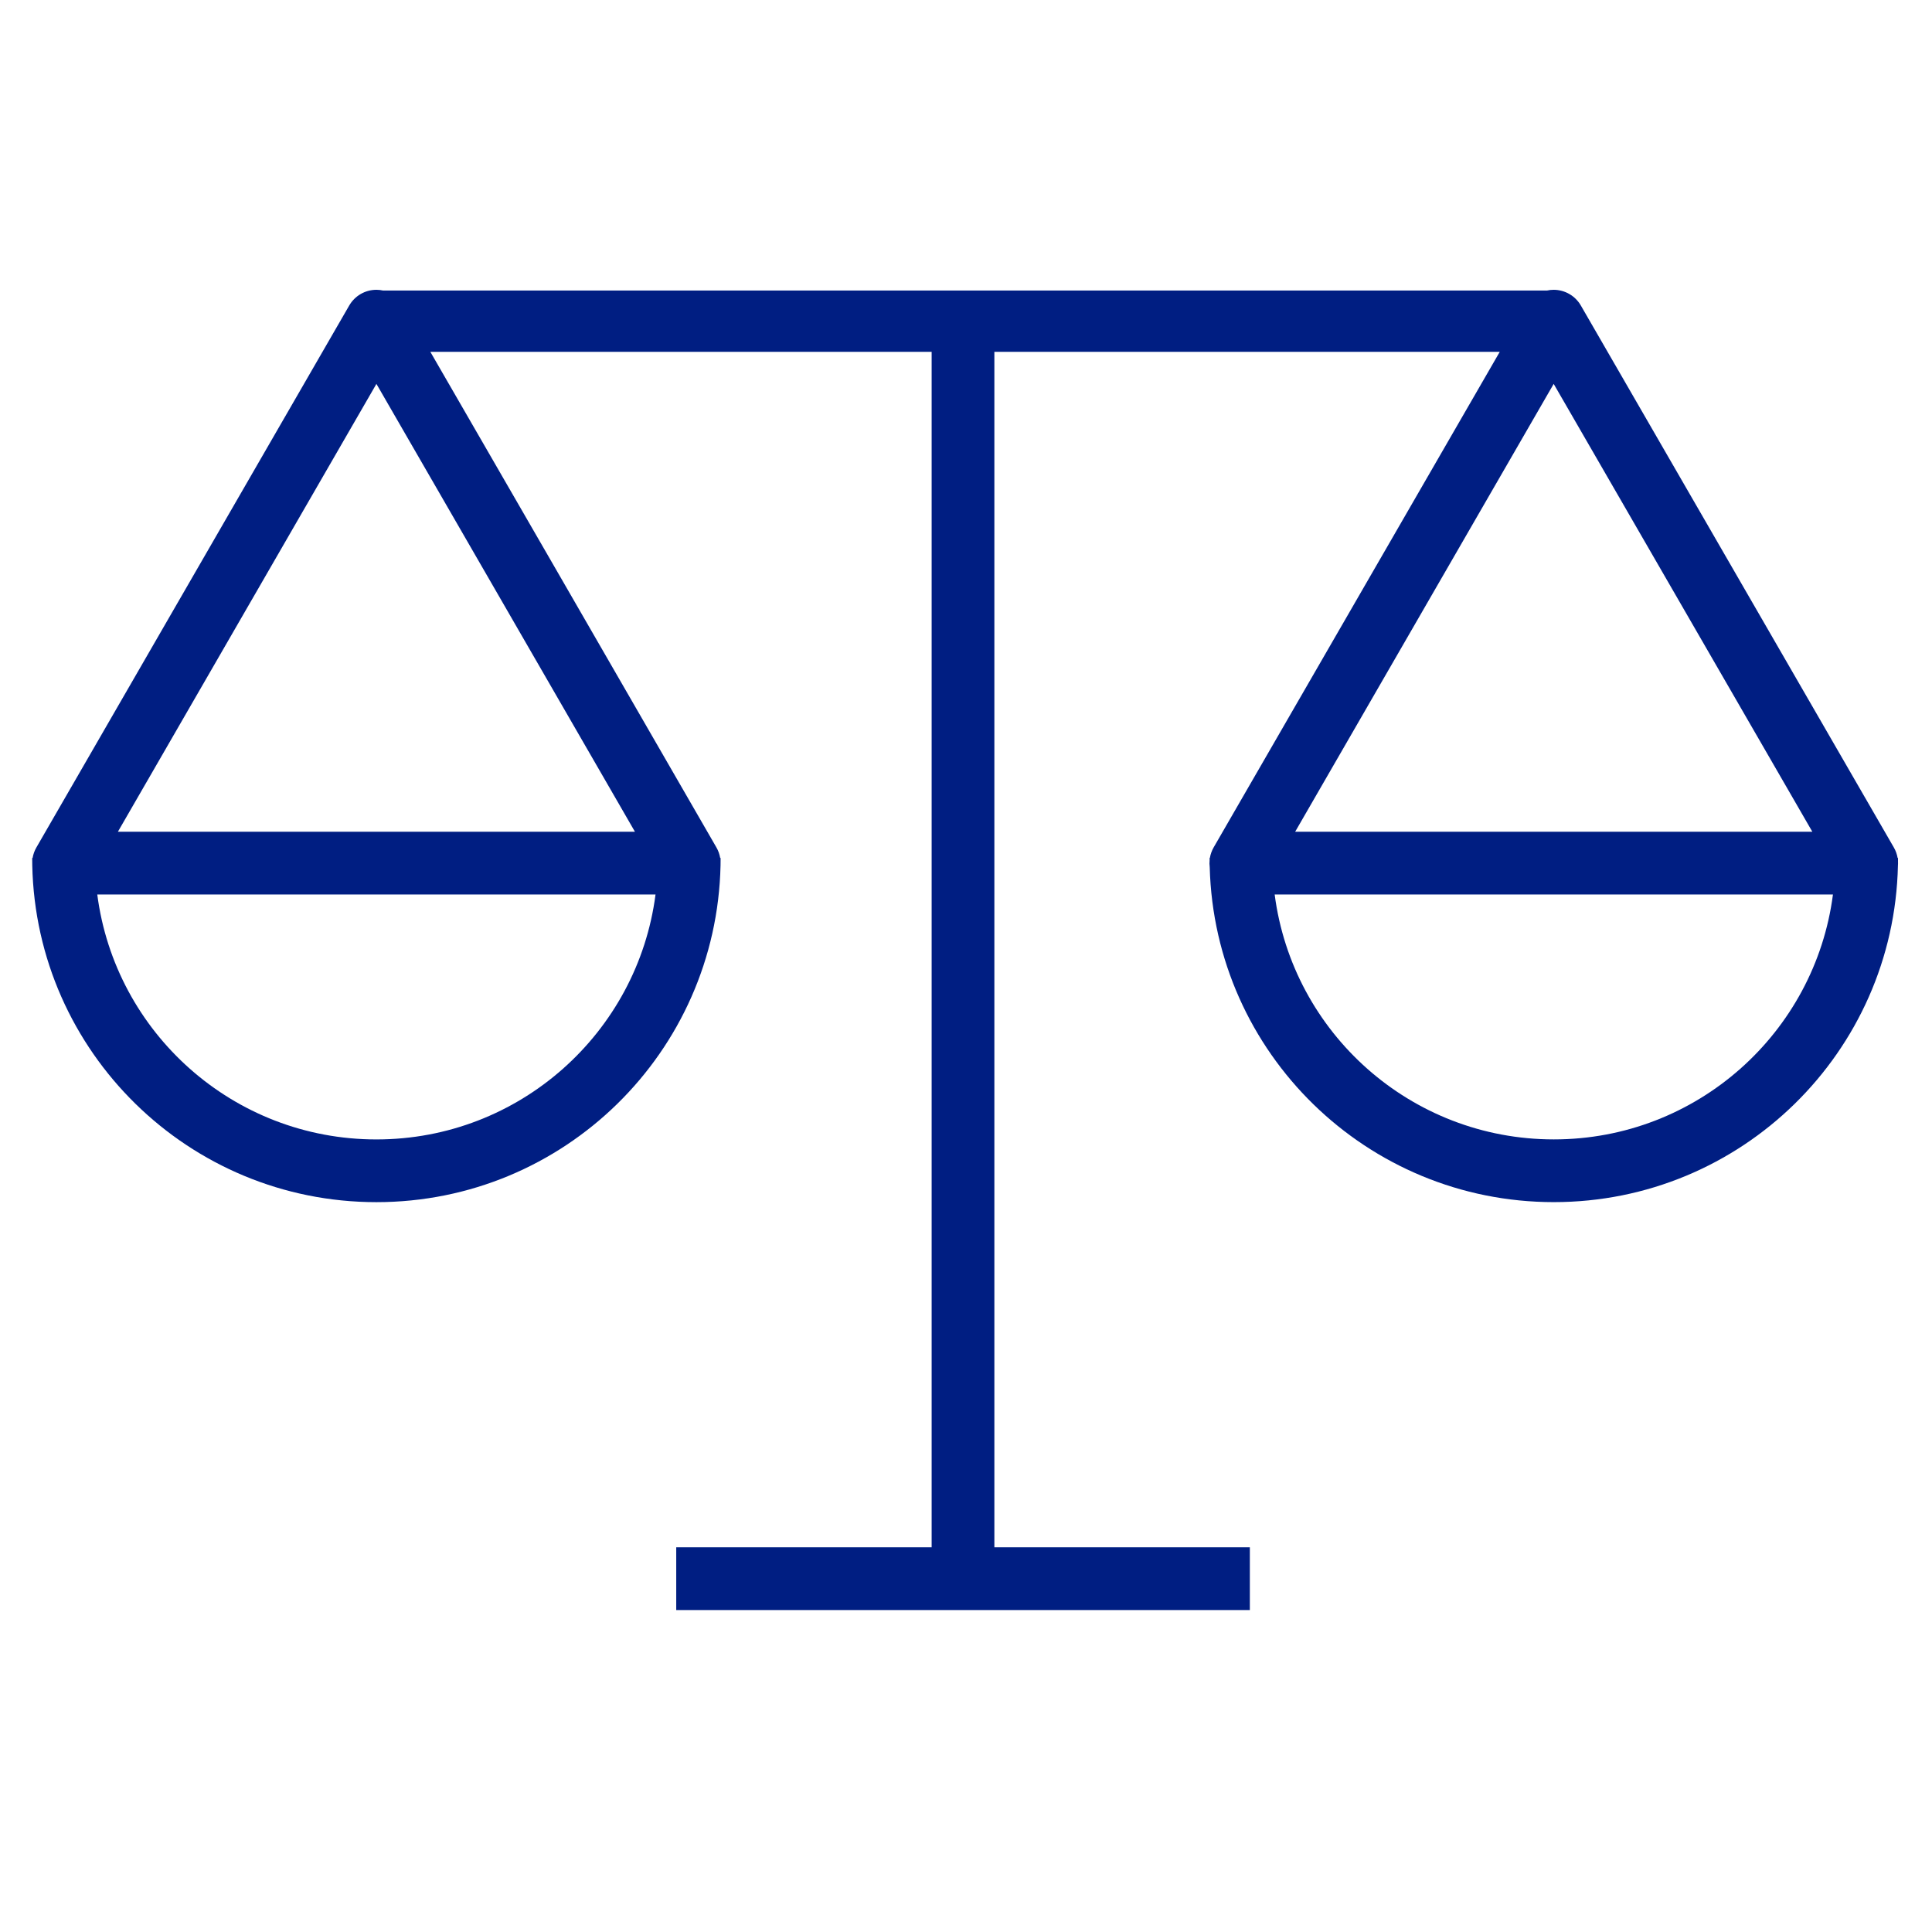 <svg width="60" height="60" viewBox="0 0 60 60" fill="none" xmlns="http://www.w3.org/2000/svg">
<path fill-rule="evenodd" clip-rule="evenodd" d="M11.689 9C11.761 9 11.831 9.008 11.899 9.023H48.041C48.109 9.008 48.179 9 48.25 9C48.598 9 48.92 9.186 49.094 9.487L58.814 26.317C58.874 26.42 58.913 26.531 58.932 26.644H58.944C58.944 26.682 58.944 26.721 58.944 26.759C58.946 26.8 58.945 26.841 58.942 26.881C58.816 32.676 54.08 37.333 48.255 37.333C42.446 37.333 37.721 32.703 37.569 26.931C37.56 26.857 37.558 26.783 37.566 26.71C37.566 26.688 37.565 26.666 37.565 26.644H37.574C37.593 26.531 37.632 26.42 37.691 26.317L46.576 10.927H30.881V48.053H38.815V50.001H21.001V48.053H28.933V10.927H13.365L17.393 17.902L22.249 26.318C22.308 26.42 22.347 26.531 22.366 26.644H22.379C22.379 26.686 22.379 26.727 22.378 26.768C22.38 26.803 22.379 26.838 22.377 26.873C22.255 32.672 17.518 37.334 11.69 37.334C5.861 37.334 1.124 32.672 1.002 26.873C1 26.838 0.999 26.803 1.001 26.768C1 26.727 1 26.686 1 26.644H1.013C1.032 26.531 1.071 26.42 1.131 26.317L10.846 9.487C11.02 9.186 11.341 9 11.689 9ZM39.586 27.779C40.142 32.071 43.811 35.385 48.255 35.385C52.699 35.385 56.367 32.071 56.924 27.779H39.586ZM3.021 27.779C3.577 32.071 7.245 35.386 11.69 35.386C16.134 35.386 19.802 32.071 20.358 27.779H3.021ZM11.69 11.922L3.661 25.831H19.719L11.69 11.922ZM48.251 11.922L40.222 25.831H56.284L48.251 11.922Z" fill="#001E82"/>
</svg>
